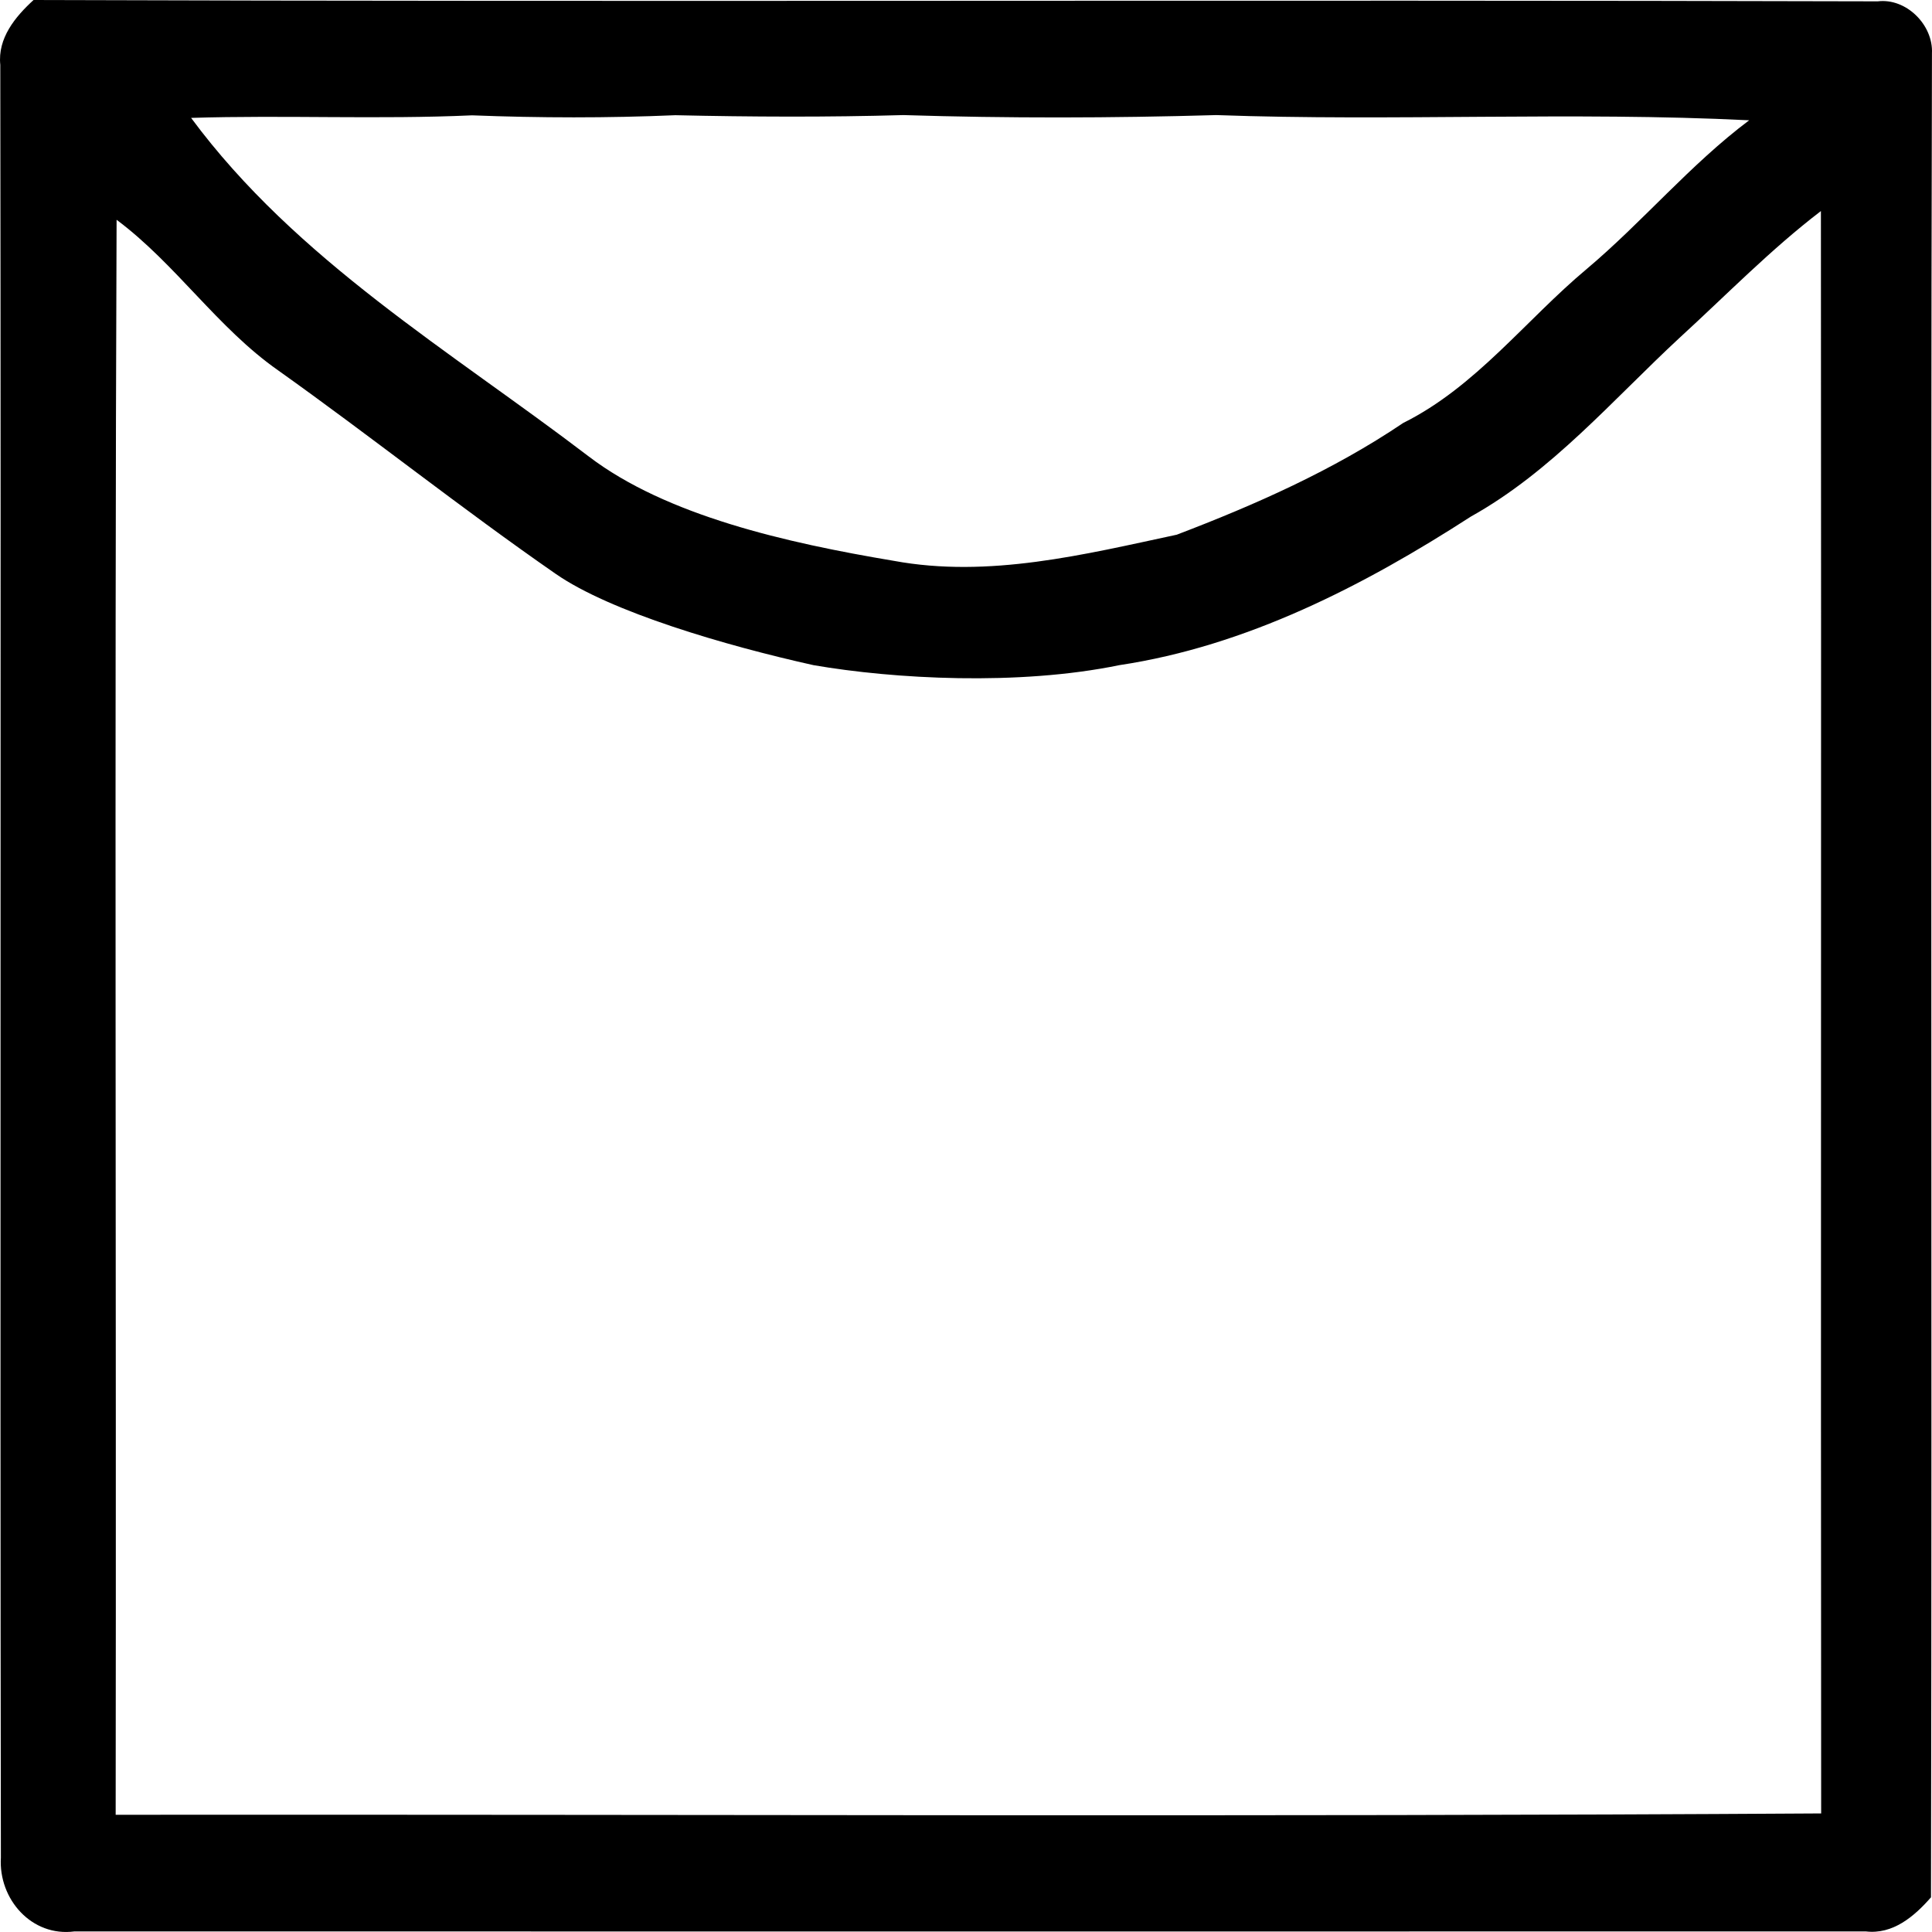 <svg width="46" height="46" viewBox="0 0 46 46" fill="none" xmlns="http://www.w3.org/2000/svg">
<path d="M0.007 1.545C-0.059 0.908 0.364 0.398 0.799 0C15.435 0.049 30.073 -0.009 44.708 0.032C45.383 -0.052 46.033 0.591 45.999 1.271C45.962 15.903 46.004 30.539 45.976 45.174C45.578 45.629 45.069 46.064 44.422 45.986C30.207 45.989 15.99 45.989 1.775 45.986C0.754 46.122 -0.039 45.217 0.021 44.229C-0.002 30.003 0.027 15.771 0.007 1.545ZM4.55 2.807C7.057 6.195 10.722 8.354 14.015 10.866C15.864 12.277 18.725 12.925 21.28 13.353C23.541 13.771 25.815 13.203 28.018 12.731C29.893 12.016 31.738 11.198 33.409 10.071C35.143 9.207 36.322 7.622 37.784 6.4C39.12 5.273 40.245 3.916 41.647 2.864C37.421 2.654 33.186 2.893 28.96 2.74C26.476 2.812 23.99 2.818 21.509 2.74C19.701 2.792 17.89 2.784 16.081 2.743C14.468 2.812 12.854 2.809 11.24 2.746C9.011 2.847 6.779 2.737 4.55 2.807ZM39.993 8.04C38.394 9.523 36.946 11.226 35.023 12.298C32.471 13.947 29.678 15.382 26.651 15.837C24.242 16.333 21.28 16.167 19.369 15.837C17.28 15.373 14.541 14.572 13.232 13.664C10.988 12.108 8.848 10.402 6.622 8.818C5.177 7.806 4.187 6.285 2.776 5.233C2.725 17.892 2.771 30.55 2.754 43.209C16.29 43.197 29.827 43.261 43.361 43.177C43.349 30.461 43.366 17.742 43.355 5.025C42.156 5.942 41.103 7.025 39.993 8.04Z" fill="black"></path>
</svg>
